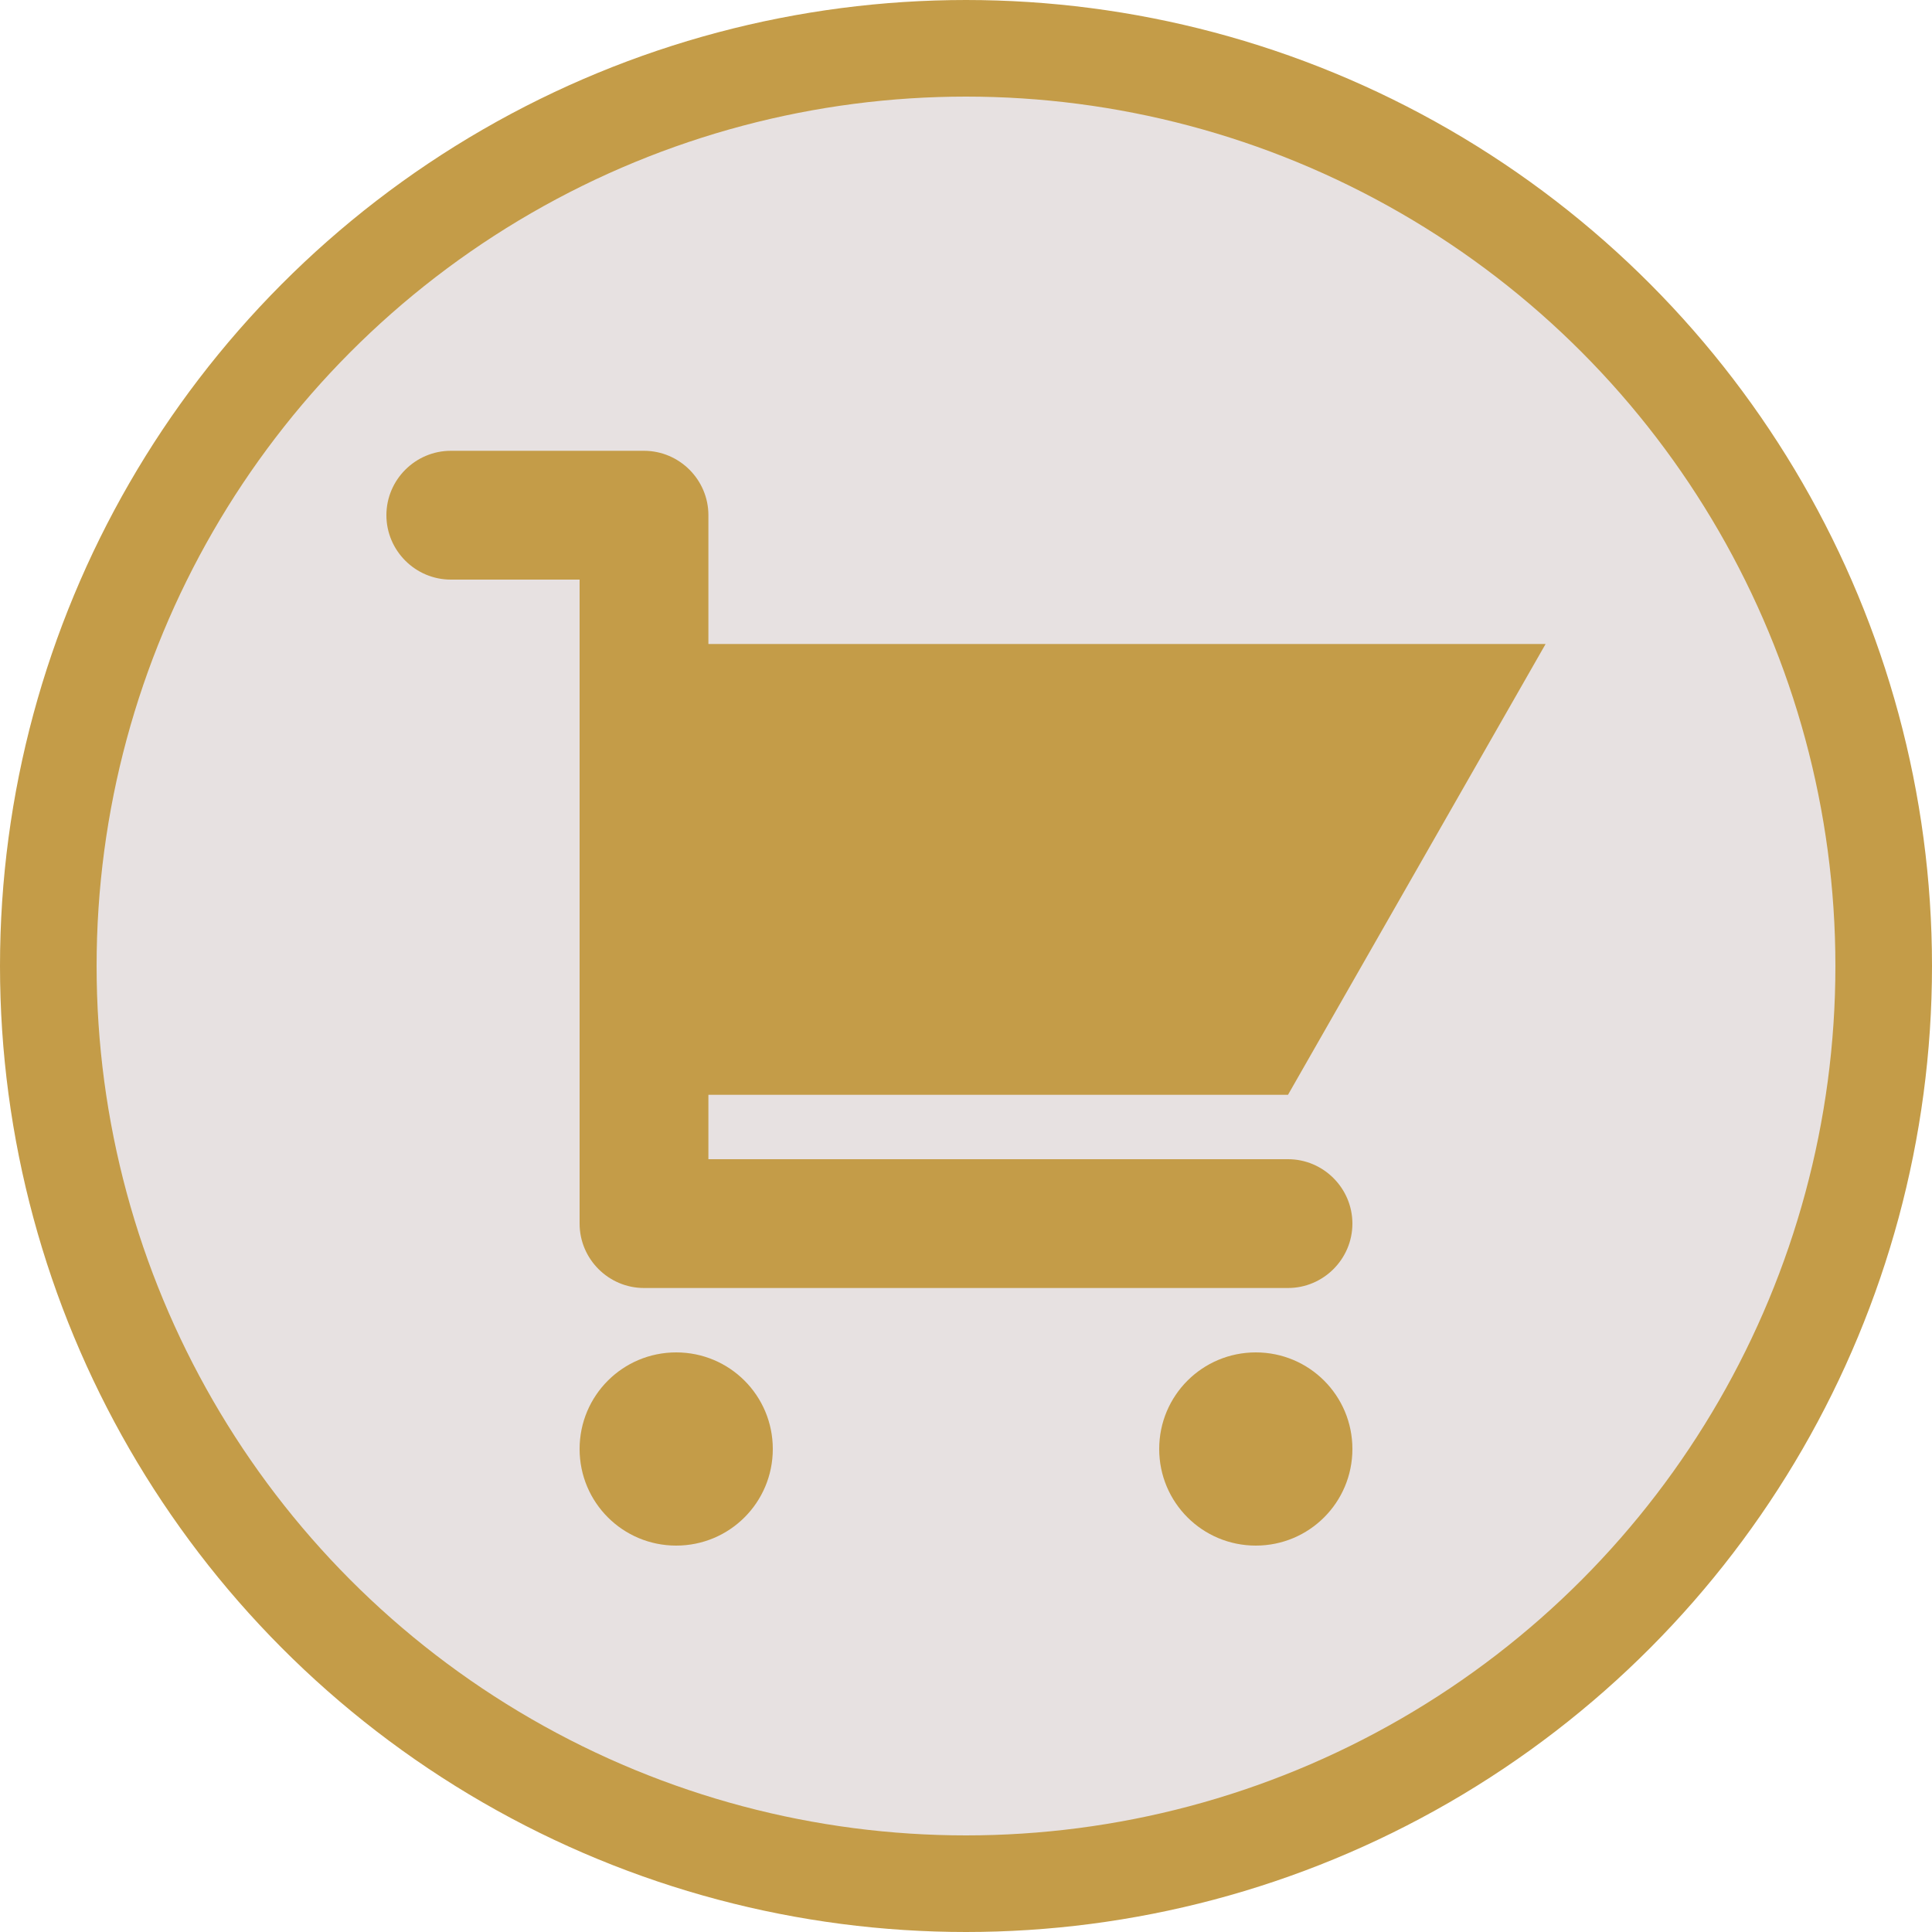 <svg width="60" height="60" viewBox="0 0 60 60" fill="none" xmlns="http://www.w3.org/2000/svg">
<circle cx="30" cy="30" r="28.5" fill="#E7E1E1" stroke="#C49C48" stroke-width="3"/>
<path d="M22 36H40C41.1 36 42 36.9 42 38C42 39.1 41.1 40 40 40H20C18.9 40 18 39.1 18 38V18H14C12.9 18 12 17.1 12 16C12 14.9 12.9 14 14 14H20C21.1 14 22 14.9 22 16V20H48L40 34H22V36ZM21 42C22.66 42 24 43.34 24 45C24 46.66 22.66 48 21 48C19.34 48 18 46.66 18 45C18 43.34 19.34 42 21 42ZM39 42C40.66 42 42 43.34 42 45C42 46.66 40.66 48 39 48C37.34 48 36 46.66 36 45C36 43.34 37.34 42 39 42Z" fill="#C49C48"/>
</svg>
